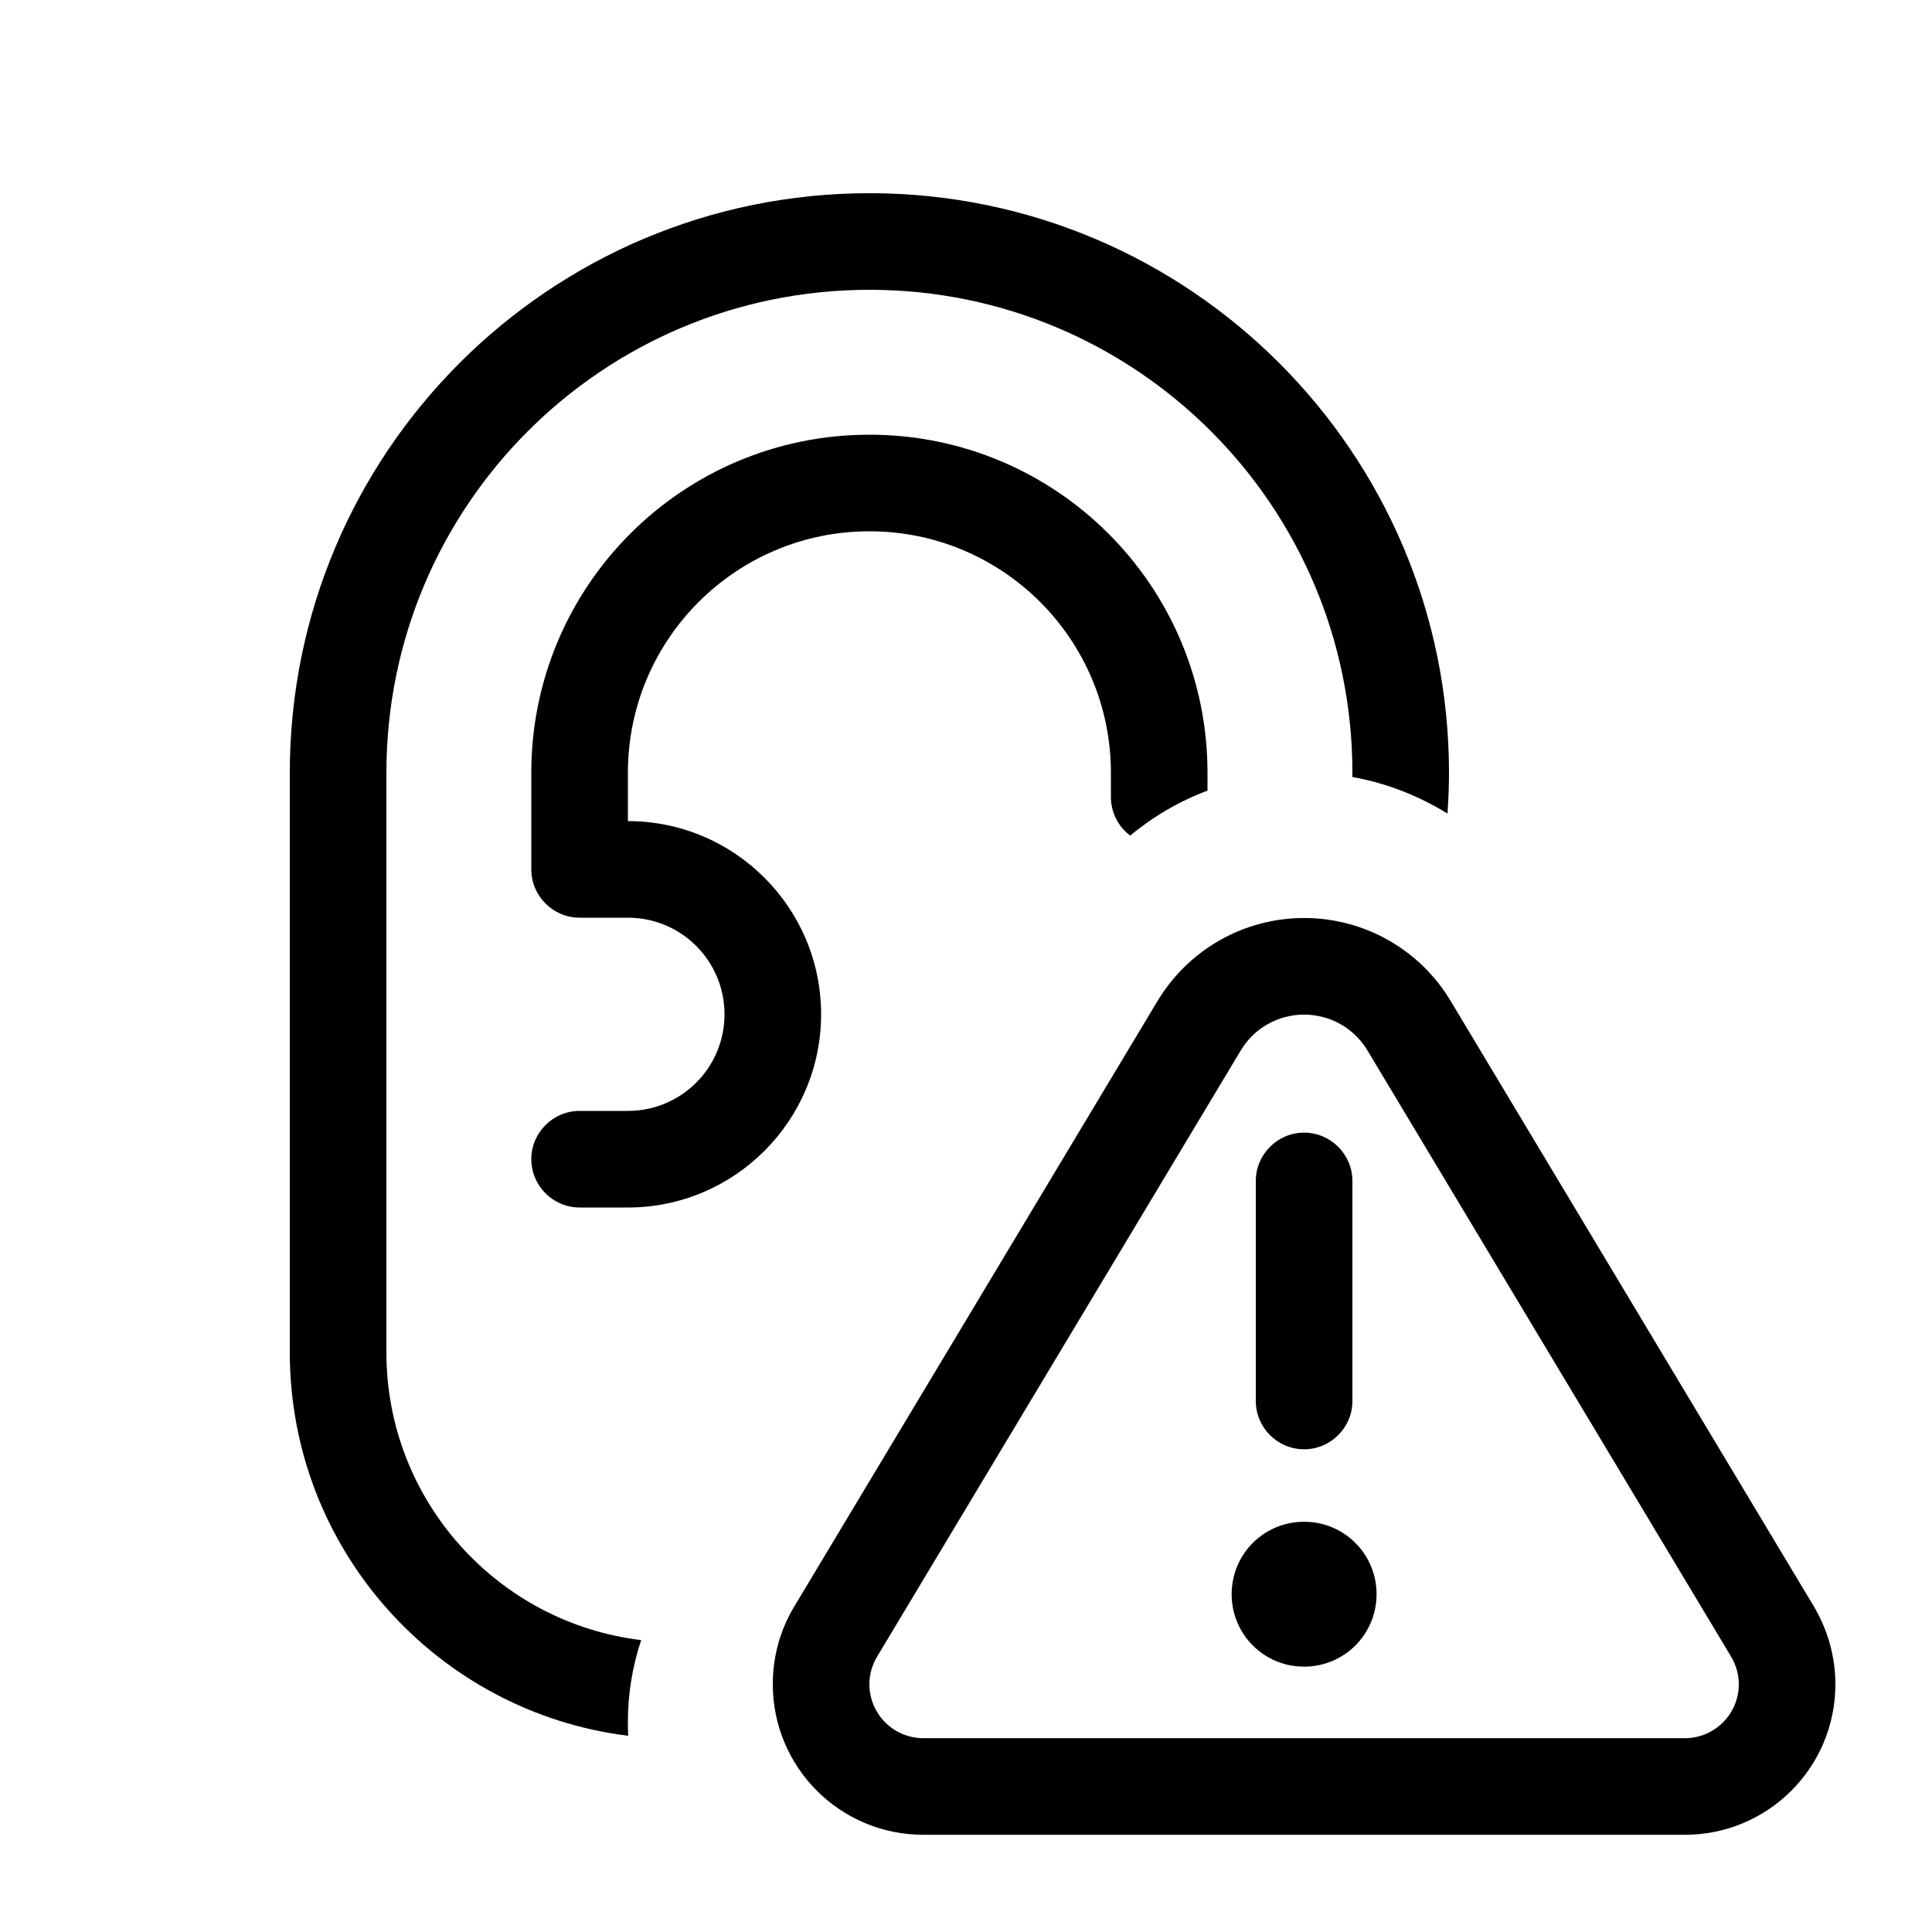<svg xmlns="http://www.w3.org/2000/svg" viewBox="0 0 640 640"><!--! Font Awesome Pro 7.1.0 by @fontawesome - https://fontawesome.com License - https://fontawesome.com/license (Commercial License) Copyright 2025 Fonticons, Inc. --><path fill="currentColor" d="M448 256L448 257.4C459.3 259.4 469.9 263.6 479.5 269.5C479.8 265 480 260.5 480 256C480 150 394 64 288 64C182 64 96 150 96 256L96 448C96 513.3 144.9 567.2 208.1 575C208 573.4 208 571.8 208 570.3C208 561.1 209.5 552 212.4 543.3C164.9 537.6 128 497.1 128 448L128 256C128 167.6 199.6 96 288 96C376.4 96 448 167.6 448 256zM368 264C368 269.2 370.5 273.9 374.4 276.8C382.1 270.4 390.7 265.4 400 261.9L400 256C400 194.1 349.9 144 288 144C226.1 144 176 194.1 176 256L176 288C176 296.8 183.2 304 192 304L208 304C225.7 304 240 318.3 240 336C240 353.7 225.7 368 208 368L192 368C183.2 368 176 375.2 176 384C176 392.8 183.2 400 192 400L208 400C243.3 400 272 371.3 272 336C272 300.7 243.3 272 208 272L208 256C208 211.8 243.8 176 288 176C332.2 176 368 211.8 368 256L368 264zM256 557.9C256 585.5 278.3 607.8 305.9 607.8L558.1 607.8C585.7 607.8 608 585.5 608 557.9C608 548.9 605.5 540 600.9 532.2L480.5 331.5C470.3 314.5 451.9 304.1 432 304.1C412.1 304.1 393.8 314.5 383.5 331.5L263.1 532.2C258.4 540 256 548.8 256 557.9zM290.6 548.7L411 348C415.4 340.6 423.4 336.1 432 336.1C440.6 336.1 448.6 340.6 453 348L573.4 548.7C575.1 551.5 576 554.7 576 557.9C576 567.8 568 575.8 558.1 575.8L305.9 575.8C296 575.8 288 567.8 288 557.9C288 554.7 288.9 551.5 290.6 548.7zM432 552.1C445.3 552.1 456 541.4 456 528.1C456 514.8 445.3 504.1 432 504.1C418.7 504.1 408 514.8 408 528.1C408 541.4 418.7 552.1 432 552.1zM432 375.2C423.2 375.2 416 382.4 416 391.2L416 464.1C416 472.9 423.2 480.1 432 480.1C440.8 480.1 448 472.9 448 464.1L448 391.2C448 382.4 440.8 375.2 432 375.2z"/></svg>